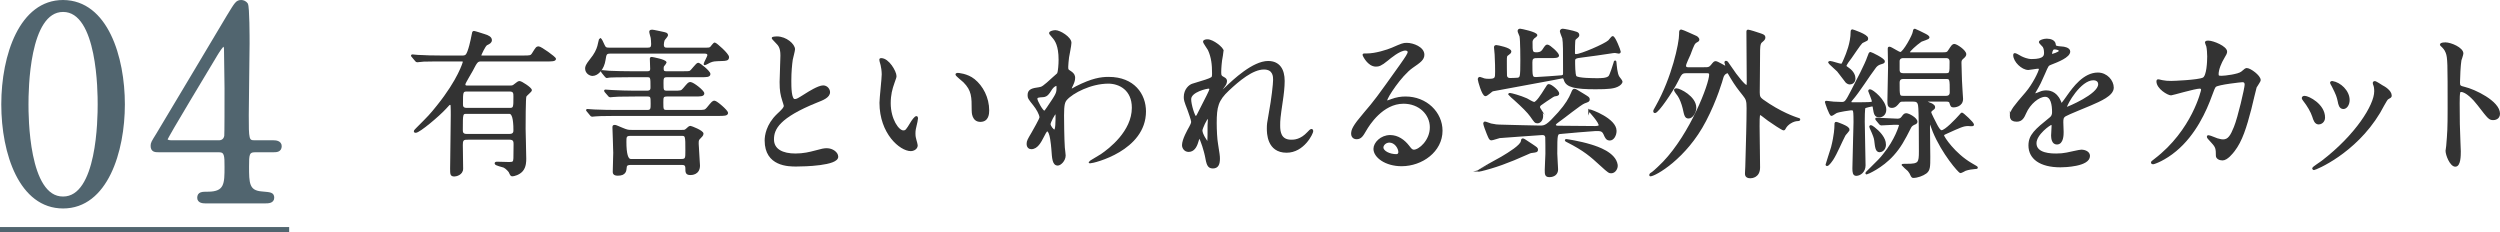 <?xml version="1.0" encoding="UTF-8"?><svg id="_イヤー_2" xmlns="http://www.w3.org/2000/svg" viewBox="0 0 466.87 43.4"><defs><style>.cls-1{fill:none;stroke-width:1px;}.cls-1,.cls-2,.cls-3{stroke-miterlimit:10;}.cls-1,.cls-3{stroke:#51656f;}.cls-2{fill:#333;stroke:#333;stroke-width:.3px;}.cls-3{fill:#51656f;stroke-width:.58px;}</style></defs><g id="design"><g><g><path class="cls-2" d="M87.12,25.94c-.78,0-.84,.48-.84,1.14s.06,3.72,.06,4.41c0,1.08-1.2,1.32-1.47,1.32-.66,0-.66-.27-.66-1.32,0-1.44,.12-8.4,.12-9.99,0-.27,0-1.44-.03-1.68,0-.18-.03-.39-.27-.39-.15,0-.21,.09-.84,.78-1.26,1.38-4.89,4.44-5.55,4.44-.06,0-.21,0-.21-.12s.21-.33,.45-.57c2.22-2.22,2.49-2.49,3.81-4.14,3.99-4.95,4.89-8.19,4.89-8.25,0-.24-.21-.24-.45-.24h-3.84c-.84,0-2.07,0-3.15,.03-.18,.03-1.05,.12-1.23,.12-.12,0-.15-.03-.3-.21l-.6-.72c-.09-.09-.12-.12-.12-.15,0-.06,.06-.09,.12-.09,.15,0,.81,.09,.96,.09,1.41,.09,3.06,.12,4.47,.12h3.87c.24,0,.57,0,.78-.24,.48-.48,1.02-3.12,1.08-3.48,.15-.78,.15-.87,.33-.87s1.44,.42,1.92,.57c.75,.21,1.29,.51,1.29,.99,0,.42-.36,.6-.81,.81-.39,.18-1.17,1.95-1.17,2.04,0,.18,.18,.18,.36,.18h7.56c1.38,0,1.53,0,1.86-.54,.66-1.05,.72-1.17,1.08-1.17,.39,0,3.09,1.92,3.09,2.19,0,.33-.72,.33-1.62,.33h-12.21c-.72,0-.84,.18-1.71,1.86-.21,.42-1.38,2.28-1.38,2.55,0,.39,.3,.39,.57,.39h7.8c.36,0,.6,0,.84-.18,.75-.57,.81-.66,1.08-.66,.3,0,2.13,1.17,2.13,1.56,0,.21-.93,.9-1.02,1.14-.15,.27-.15,5.34-.15,6.06,0,.81,.12,4.68,.12,5.58,0,.48,0,1.5-.6,2.22s-1.62,.93-1.83,.93c-.24,0-.27-.06-.54-.66-.06-.12-.51-.66-.99-.93-.21-.12-1.65-.39-1.65-.66,0-.15,.15-.18,.24-.18,.33,0,1.98,.06,2.34,.06,.78,0,.9-.15,.93-.87,0-.27,.03-2.19,.03-2.58,0-.42,0-1.02-.87-1.02h-8.07Zm8.04-.78c.87,0,.87-.57,.87-.87q0-3.18-.9-3.18h-7.92c-.93,0-.93,.03-.93,3.15,0,.33,0,.9,.84,.9h8.04Zm-.03-4.86c.9,0,.9-.21,.9-2.25,0-.63,0-1.11-.87-1.11h-7.95c-.9,0-.9,.24-.9,2.46,0,.39,0,.9,.87,.9h7.95Z"/><path class="cls-2" d="M114.04,9.86c-.9,0-.93,.21-1.11,1.35-.24,1.62-1.29,2.82-2.28,2.82-.51,0-1.23-.45-1.23-1.23,0-.33,.06-.63,.87-1.65,.84-1.02,1.2-1.8,1.41-2.52,.06-.21,.3-1.38,.36-1.38,.18,0,.45,.63,.72,1.23,.24,.54,.48,.57,1.02,.57h7.14c.54,0,.81-.12,.81-.84,0-.33-.06-1.05-.09-1.17-.03-.15-.27-.93-.27-1.14,0-.18,.24-.21,.39-.21,.24,0,1.68,.33,1.98,.39,.51,.12,.84,.15,.84,.51,0,.15-.57,.75-.63,.9-.06,.21-.15,.51-.15,.84,0,.72,.45,.72,.78,.72h7.32c.33,0,.6,0,.81-.18,.12-.09,.57-.78,.75-.78,.21,0,2.52,2.01,2.52,2.58,0,.54-.45,.54-1.05,.57-1.68,.06-1.74,.06-2.4,.33-.15,.06-.78,.45-.96,.45-.03,0-.03-.06-.03-.09,0-.18,.69-1.35,.69-1.62,0-.45-.45-.45-.81-.45h-17.4Zm4.32,8.01c-2.64,0-3.48,.06-3.78,.09-.12,0-.54,.06-.63,.06-.12,0-.18-.06-.27-.18l-.6-.69c-.09-.15-.12-.15-.12-.21s.06-.06,.12-.06c.21,0,1.11,.09,1.32,.09,1.47,.06,2.7,.12,4.11,.12h2.28c.75,0,.84-.36,.84-.75,0-1.86,0-2.07-.75-2.07h-3.12c-2.64,0-3.51,.06-3.81,.06-.09,.03-.54,.09-.63,.09s-.15-.09-.27-.21l-.57-.69c-.06-.09-.12-.15-.12-.18,0-.06,.03-.09,.09-.09,.21,0,1.14,.12,1.32,.12,1.47,.06,2.73,.09,4.14,.09h3c.66,0,.66-.39,.66-.63,0-.27-.06-1.53-.06-1.8,0-.18,0-.24,.21-.24,.06,0,2.61,.45,2.61,.9,0,.06-.36,.51-.39,.54-.15,.15-.15,.36-.15,.6,0,.6,.3,.63,.69,.63h2.94c.84,0,1.23,0,1.44-.09,.33-.15,1.23-1.5,1.53-1.5,.27,0,2.13,1.5,2.13,1.95s-.57,.45-1.59,.45h-6.36c-.81,0-.81,.39-.81,1.26,0,1.35,0,1.56,.87,1.56h1.14c1.35,0,1.5,0,1.92-.51,.84-.99,.93-1.11,1.23-1.11,.51,0,2.46,1.53,2.46,1.98,0,.42-.6,.42-1.59,.42h-5.16c-.9,0-.9,.27-.9,1.29,0,1.29,0,1.53,.81,1.53h5.64c1.38,0,1.5,0,1.92-.48,.93-1.14,1.05-1.26,1.32-1.26,.39,0,2.4,1.77,2.4,2.13,0,.42-.63,.42-1.62,.42h-19.2c-2.64,0-3.51,.06-3.81,.09-.09,0-.54,.06-.63,.06s-.15-.06-.27-.21l-.57-.69c-.12-.12-.12-.15-.12-.18,0-.06,.03-.06,.09-.06,.21,0,1.14,.09,1.32,.09,1.47,.06,2.73,.09,4.14,.09h5.73c.78,0,.78-.39,.78-1.32,0-1.35-.03-1.5-.87-1.5h-2.43Zm8.94,6.54c.54,0,.63,0,.93-.27,.3-.3,.51-.48,.72-.48,.09,0,2.28,.81,2.28,1.32,0,.27-.33,.57-.54,.78-.36,.36-.36,.45-.36,1.11,0,.57,.24,3.42,.24,4.05,0,1.62-1.44,1.62-1.65,1.62-.78,0-.78-.39-.78-1.14s-.48-.75-.93-.75h-9.39c-.48,0-.9,.06-.93,.6-.06,.63-.09,1.41-1.53,1.41-.78,0-.78-.39-.78-.6,0-.51,.09-2.97,.09-3.51,0-.75-.15-4.59-.15-4.74,0-.24,.03-.33,.24-.33s.24,0,1.41,.51c.99,.42,1.2,.42,1.8,.42h9.33Zm-.09,5.43c.93,0,.93-.27,.93-1.68,0-2.85,0-2.94-.93-2.94h-9.45c-.93,0-.93,.36-.93,1.26q0,3.36,.96,3.36h9.42Z"/><path class="cls-2" d="M145.23,21.38c.9-.84,1.29-1.23,1.29-1.62,0-.09-.21-.78-.27-.93-.36-1.14-.51-1.83-.51-3.51,0-.69,.15-4.17,.15-4.95,0-1.5-.42-1.95-.9-2.43-.63-.66-.72-.75-.72-.84,0-.12,.72-.15,.81-.15,1.71,0,3.24,1.38,3.24,2.25,0,.27-.36,1.62-.42,1.92-.12,.84-.27,2.22-.27,3.96,0,1.14,0,3.57,.78,3.57,.42,0,.6-.12,2.22-1.14,.33-.21,2.22-1.41,3.09-1.41,.69,0,1.14,.6,1.14,1.11,0,.9-1.23,1.38-2.31,1.8-7.14,2.88-8.16,5.07-8.16,7.02s1.74,2.79,4.17,2.79c1.5,0,2.7-.3,3.6-.54,1.35-.36,1.68-.45,2.25-.45,1.02,0,1.98,.69,1.98,1.44,0,1.53-6.12,1.68-7.71,1.68-1.38,0-5.73,0-5.73-4.71,0-.84,.24-2.91,2.28-4.86Z"/><path class="cls-2" d="M167.27,14.21c0,.24-.06,.33-.36,1.2-.42,1.17-.72,2.28-.72,3.87,0,3.03,1.56,5.22,2.49,5.22,.51,0,.63-.15,1.53-1.65,.18-.3,.69-1.02,.93-1.02,.09,0,.15,.12,.15,.24s-.06,.51-.09,.6c-.33,1.38-.39,1.65-.39,2.28,0,.51,.09,.9,.18,1.2,.09,.33,.24,.84,.24,.99,0,.6-.63,.93-1.14,.93-1.92,0-5.7-3.15-5.7-8.88,0-.84,.42-4.53,.42-5.31,0-.6-.12-1.41-.21-1.74-.21-.75-.24-.84-.24-1.02,0-.09,.12-.12,.18-.12,1.38,0,2.73,2.4,2.73,3.21Zm14.64,.69c1.53,1.23,2.67,3.36,2.67,5.73,0,.57-.06,1.98-1.5,1.98s-1.47-1.62-1.47-2.01c0-2.49,0-3.75-1.59-5.34-.24-.24-1.44-1.17-1.44-1.35,0-.09,.12-.15,.27-.15,.03,0,1.77,.09,3.06,1.14Z"/><path class="cls-2" d="M199.85,13.37c.78,.48,.78,.96,.78,1.17,0,.51-.18,.93-.42,1.44-.09,.18-.21,.42-.21,.57,0,.09,.06,.15,.12,.15,.15,0,.72-.39,.87-.45,2.97-1.5,4.59-1.74,6.06-1.74,4.68,0,6.81,3.12,6.81,6.3,0,7.2-9.6,9.54-10.29,9.54-.06,0-.12,0-.12-.06,0-.09,1.89-1.14,2.22-1.38,1.5-1.02,5.85-4.32,5.85-8.79,0-3.42-2.49-4.65-4.53-4.65-3.3,0-6.72,1.8-7.86,3.09-.39,.45-.57,.96-.57,3,0,.66,.03,4.47,.15,6.06,.03,.24,.15,1.23,.15,1.41,0,.96-.87,1.74-1.32,1.74-.84,0-.93-1.08-1.05-2.91-.06-.63-.24-3.48-.96-3.48-.15,0-.54,.75-.78,1.23-.45,.87-1.08,2.1-2.16,2.1-.36,0-.72-.24-.72-.84,0-.51,.15-.78,.9-2.04,.3-.54,1.5-2.61,1.5-2.91,0-.54-.63-1.65-1.17-2.31-.96-1.2-1.05-1.32-1.05-1.86,0-1.02,.81-1.14,2.04-1.32,.51-.09,.69-.12,2.7-1.98,.15-.15,.75-.63,.78-.72,.15-.3,.27-1.62,.27-2.55,0-2.67-.69-3.66-1.2-4.23-.51-.6-.57-.66-.57-.78,0-.24,.72-.39,1.02-.39,.81,0,2.85,1.23,2.85,2.22,0,.45-.39,2.34-.45,2.73-.06,.48-.15,1.41-.15,1.74,0,.57,.03,.6,.51,.9Zm-3.72,3.57c-.27,.42-.6,.99-1.29,1.05-.96,.06-1.26,.09-1.26,.48,0,.42,1.08,2.34,1.41,2.34,.18,0,.27-.15,.6-.63,1.86-2.73,1.86-2.79,1.86-3.87,0-.24,0-.39-.12-.42-.18-.03-.69,.18-1.2,1.05Zm-.09,6.24c0,.39,.6,1.17,.87,1.17,.36,0,.36-1.62,.36-3,0-.12-.06-.18-.15-.18-.24,0-1.08,1.65-1.08,2.01Z"/><path class="cls-2" d="M228.36,9.5c0,.24-.27,1.56-.3,1.83-.03,.18-.15,1.38-.15,2.16,0,.63,.09,.78,.63,1.05,.27,.15,.45,.3,.45,.6,0,.09-.03,.45-.27,.78-.63,.87-.72,.99-.72,1.08,0,.06,.03,.09,.09,.09s.15-.06,.75-.63c1.56-1.5,5.19-4.92,7.98-4.92,2.04,0,2.94,1.44,2.94,3.57,0,1.11-.15,2.49-.36,3.84-.45,3.03-.48,3.48-.48,4.5,0,1.17,.18,2.79,2.22,2.79,.48,0,1.77,0,3.15-1.5,.21-.24,.48-.51,.63-.51,.12,0,.18,.15,.18,.24,0,.42-1.65,3.9-4.83,3.9-3.54,0-3.54-3.57-3.54-4.38,0-.72,.03-1.05,.36-2.82,.51-2.73,.81-5.52,.81-6.27,0-.54,0-2.07-1.86-2.07-2.13,0-4.68,2.13-6.66,3.99-2.01,1.89-2.31,3.12-2.31,6.15,0,1.35,.09,3.03,.24,3.87,.3,1.95,.36,2.19,.36,2.79,0,.99-.24,1.68-1.17,1.68s-1.05-.69-1.35-2.28c-.06-.39-.87-3.3-1.17-3.3-.12,0-.15,.09-.36,.81-.27,.9-.75,1.68-1.65,1.68-.69,0-1.08-.6-1.08-1.11,0-1.05,1.02-2.82,1.32-3.36,.12-.24,.39-.69,.39-.99,0-.33-.54-1.83-.69-2.25-.66-1.68-.69-1.89-.69-2.4,0-1.35,.9-2.16,1.5-2.34,2.07-.63,3.21-.96,3.57-1.23,.18-.12,.21-.33,.21-.87,0-1.62-.15-3-.78-4.38-.12-.24-.9-1.29-.9-1.5,0-.27,.48-.3,.69-.3,.99,0,2.85,1.47,2.85,2.01Zm-2.7,6.9c-.24,0-3.36,.63-3.36,2.13,0,1.05,.72,3.3,.99,3.3,.12,0,.27-.18,.33-.3,.06-.15,1.68-3.3,1.83-3.6,.27-.54,.6-1.2,.54-1.35-.06-.15-.21-.18-.33-.18Zm0,6.96c0-.15,.06-.99,.06-1.05,0-.09,0-.27-.15-.27-.3,0-1.17,1.98-1.17,2.31,0,.75,.99,2.16,1.05,2.16,.21,0,.21-.21,.21-3.15Z"/><path class="cls-2" d="M267.17,23.78c0-2.46-2.07-4.56-5.07-4.56-3.96,0-6.51,4.11-7.05,5.04-.6,1.02-.9,1.59-1.71,1.59-.72,0-.87-.6-.87-.84,0-.75,.24-1.41,2.37-3.9,1.95-2.28,2.25-2.67,6.78-9.03,.99-1.41,1.41-2.04,1.41-2.37,0-.21-.21-.42-.57-.42-1.11,0-2.88,1.5-3.39,1.92-1.2,.99-1.62,1.08-2.13,1.08-1.41,0-2.34-1.92-2.34-2.07,0-.09,.09-.09,.72-.09,1.59,0,3.81-.72,4.65-1.08,1.86-.81,2.07-.9,2.73-.9,1.2,0,3.15,.75,3.15,2.07,0,.87-.69,1.35-2.13,2.34-2.16,1.53-4.8,5.64-4.8,6.15,0,.09,.09,.21,.18,.21,.18-.06,.57-.21,.75-.27,.96-.36,1.8-.48,2.64-.48,3.84,0,6.75,2.85,6.75,6.24,0,3.81-3.69,6.48-7.5,6.48-2.97,0-5.1-1.59-5.1-3.09,0-1.08,1.26-2.43,2.97-2.43,1.41,0,2.58,.84,3.42,1.92,.42,.54,.6,.81,1.02,.81,1.02,0,3.12-1.83,3.12-4.32Zm-7.71,2.7c-.72,0-1.26,.57-1.26,1.05,0,.78,1.29,1.41,2.58,1.41,.3,0,.51-.21,.51-.54,0-.72-.72-1.92-1.83-1.92Z"/><path class="cls-2" d="M276.39,31.88c-.06,0-.18,.03-.27,.03-.06,0-.09-.03-.09-.06s3.9-2.16,4.41-2.46c1.47-.87,3.54-2.16,3.72-2.97,.06-.36,.06-.42,.24-.42,.15,0,.3,.12,1.71,1.05,.84,.57,.96,.63,.96,.9,0,.36-.24,.36-.9,.45-.36,.03-.54,.12-.99,.33-3.45,1.56-6.12,2.52-8.79,3.15Zm10.56-21.18c-.78,0-.93,.3-.93,.96,0,2.67,0,2.88,.84,2.88,.42,0,4.53-.3,4.77-.33,.42-.09,.42-.18,.42-.78,0-4.05,0-5.46-.15-6.3-.06-.21-.45-1.08-.45-1.32,0-.21,.27-.3,.39-.3,.18,0,1.83,.3,2.55,.57,.24,.09,.39,.21,.39,.48,0,.18-.15,.3-.24,.39-.27,.21-.39,.33-.45,.42-.12,.18-.12,2.16-.12,2.46s.06,.42,.36,.42c.9,0,5.37-1.92,6.12-2.61,.12-.09,.57-.75,.72-.75,.36,0,1.35,2.55,1.35,2.76,0,.15-.09,.21-.24,.21-.09,0-.6-.12-.69-.12-.27,0-.51,.06-.75,.09-1.92,.3-3.48,.51-5.34,.75-1.32,.15-1.5,.27-1.5,.81,0,.57,0,2.58,.27,2.91,.36,.45,3.36,.45,4.02,.45s1.8,0,2.22-.45c.24-.24,.81-2.07,.96-2.55,.03-.18,.06-.3,.15-.3s.09,.03,.12,.42c.03,.21,.12,1.89,.54,2.52,.06,.12,.57,.69,.57,.84,0,.3-.36,.57-.54,.69-.81,.51-1.89,.6-4.38,.6-3.81,0-5.37-.36-5.73-1.59-.12-.36-.18-.45-.42-.45-.09,0-1.65,.33-1.86,.36-1.77,.33-11.07,2.04-11.19,2.07-.21,.09-1.05,.9-1.32,.9-.54,0-1.29-2.76-1.29-3,0-.12,.06-.3,.24-.3,.12,0,.66,.24,.78,.27,.27,.06,.51,.09,.87,.09,1.32,0,1.35-.27,1.35-1.44,0-.39,0-1.89-.09-3.27-.03-.21-.12-1.23-.12-1.32,0-.18,.06-.27,.3-.27,.21,0,2.64,.48,2.64,1.05,0,.21-.24,.39-.42,.51-.42,.27-.42,.39-.42,1.29,0,.36,0,2.58,.03,2.76,.06,.24,.18,.54,.75,.54,.18,0,1.29-.03,1.44-.06,.54-.15,.6-.24,.6-3.42,0-.09,0-3.72-.15-4.47-.03-.12-.36-.81-.36-.96,0-.21,.12-.3,.33-.3,.15,0,3.06,.6,3.06,1.08,0,.12-.48,.42-.57,.51-.33,.39-.33,.57-.33,.84,0,1.68,0,1.98,.87,1.98,.81,0,1.08-.33,1.26-.6,.51-.78,.57-.84,.81-.84,.36,0,2.01,1.47,2.01,1.89,0,.33-.6,.33-1.59,.33h-2.46Zm9.81,9.96s.03-.09,.09-.09c.27,0,4.89,1.68,4.89,3.87,0,.84-.48,1.65-1.11,1.65-.57,0-.75-.39-1.02-1.02-.33-.75-.72-.75-1.62-.75-.48,0-5.55,.45-6.48,.54-.81,.06-.84,.09-.84,3.81,0,.48,.15,2.55,.15,2.97,0,.87-.66,1.29-1.47,1.29-.72,0-.72-.39-.72-1.23,0-.48,.12-2.58,.12-3,0-.39,0-2.94-.03-3.12-.12-.51-.51-.51-.72-.51-.03,0-7.8,.54-7.95,.57-.27,.06-1.32,.42-1.53,.42-.27,0-.33-.12-.75-1.14-.21-.51-.63-1.65-.63-1.86,0-.12,.06-.21,.18-.21,.18,0,.93,.33,1.11,.36,.84,.18,1.26,.21,1.65,.21,1.2,.03,6.45,.18,7.5,.18,.99,0,1.35-.12,3.51-2.52,1.41-1.59,2.01-2.7,2.4-3.6,.27-.66,.33-.75,.54-.75s.36,.12,1.74,.96c.87,.54,.96,.57,.96,.87s-.09,.33-.84,.6c-.66,.21-4.05,2.97-4.83,3.48-.24,.18-.66,.45-.66,.66,0,.33,.45,.33,.57,.33,1.11,0,5.94,.06,6.96,.06,.15,0,.66-.03,.75-.21,.24-.51-1.92-2.82-1.92-2.82Zm-9.24-.36c.45,.78,.51,.93,.51,1.35,0,.78-.48,1.23-.9,1.23s-.48-.12-1.26-1.23c-.48-.69-1.56-1.77-3-3.06-.09-.09-1.08-.93-1.08-.96s.03-.12,.18-.12c.21,0,1.92,.45,3.12,.99,.21,.12,1.17,.69,1.41,.69,.48,0,1.44-1.5,2.07-2.52,.51-.81,.48-.81,.69-.81,.39,0,1.77,1.11,1.77,1.62,0,.24-.24,.3-.66,.36-.21,.03-.36,.12-1.65,.99-1.11,.75-1.23,.84-1.26,1.05-.03,.18,0,.33,.06,.42Zm13.38,11.91c-.36,0-.45,0-1.98-1.41-1.8-1.65-3.03-2.76-6.3-4.41-.21-.12-.24-.12-.24-.18,0-.09,.09-.09,.15-.09,0,0,2.37,.33,4.62,1.02,1.14,.36,4.47,1.41,4.8,3.66,.09,.57-.36,1.41-1.05,1.41Z"/><path class="cls-2" d="M318.4,12.71c.51,0,.84,0,1.2-.45,.51-.63,.57-.69,.81-.69,.3,0,1.65,.84,1.74,.84s.18-.06,.18-.21c0-.09-.15-.45-.15-.54s.03-.15,.15-.15c.18,0,.24,.09,.78,.9,1.32,2.01,2.73,3.63,3.06,3.63,.18,0,.18-.45,.18-.69,0-1.32-.06-7.86-.06-9.36,0-.27,.03-.3,.18-.3,.21,0,1.89,.54,2.22,.66,.51,.18,.84,.27,.84,.66,0,.3-.15,.42-.63,.84-.36,.3-.36,1.23-.36,2.13,0,1.02-.06,6.15-.06,7.29,0,.78,.15,1.02,.66,1.41,3.33,2.4,6.21,3.33,6.39,3.39,.48,.15,.51,.15,.51,.24,0,.06-.03,.15-.27,.15-.93,0-2.04,.72-2.4,1.44-.12,.21-.15,.3-.3,.3-.21,0-2.16-1.29-2.82-1.77-1.2-.93-1.41-1.08-1.5-1.08-.24,0-.3,0-.3,2.22,0,1.11,.09,6.48,.09,7.71,0,1.77-1.41,1.86-1.65,1.86-.87,0-.87-.51-.87-.75,0-.15,.06-1.08,.06-1.29,.12-4.26,.24-8.28,.24-10.89,0-1.38-.12-1.71-.72-2.46-.96-1.2-1.47-1.86-2.28-3.21-.51-.9-.57-1.02-.72-1.02-.06,0-.72,.15-.93,1.02-.06,.24-1.14,4.08-3.21,8.01-3.63,6.99-9.39,10.23-10.26,10.23-.03,0-.06-.06-.06-.12,0-.15,.33-.36,.45-.42,.3-.18,1.83-1.65,2.07-1.92,5.1-5.31,8.67-14.61,8.67-16.38,0-.42-.33-.42-.6-.42h-3.75c-.93,0-1.02,.15-1.77,1.65-.93,1.89-3.6,5.79-4.14,5.79-.15,0-.18-.09-.18-.15,0-.18,.03-.24,.48-1.02,2.97-5.28,4.35-11.67,4.35-13.44,0-.51,0-.69,.24-.69,.21,0,2.34,.99,2.82,1.2,.03,0,.42,.27,.42,.54,0,.18-.15,.27-.33,.36-.51,.27-.6,.48-1.32,2.4-.12,.3-.84,1.74-.84,2.1,0,.45,.39,.45,.6,.45h3.09Zm-5.34,3.93c.63,0,3.57,1.47,3.57,3.48,0,.78-.57,1.86-1.29,1.86-.57,0-.66-.39-.96-1.77-.21-.87-.57-1.8-.93-2.34-.12-.18-.69-.87-.69-1.05,.03-.15,.18-.18,.3-.18Z"/><path class="cls-2" d="M345.93,19.25c.99,0,2.22,0,2.97-.03,.81-.03,.81-.12,.81-.3,0-.33-.69-1.89-.69-1.95s.09-.15,.21-.15c.42,0,2.88,1.95,2.88,3.66,0,.84-.57,1.29-1.17,1.29-.78,0-.87-.6-1.02-1.5-.06-.45-.09-.54-.33-.54-.12,0-1.26,.27-1.35,.36-.15,.15-.15,2.1-.15,2.61,0,1.29,.15,7.02,.15,8.19s-.9,1.8-1.59,1.8c-.51,0-.57-.51-.57-1.26,0-1.35,.21-7.38,.21-8.61,0-.42,0-1.77-.09-2.07-.06-.24-.15-.3-.54-.3-.12,0-2.25,.3-2.76,.54-.15,.06-.72,.51-.87,.51-.3,0-1.08-2.37-1.08-2.43,0-.09,.06-.09,.15-.09,.12,0,1.11,.12,1.32,.15,.15,0,1.23,.06,1.5,.06,.72,0,.84-.21,1.86-2.16,1.08-2.07,2.64-5.07,3.06-6.33,.27-.75,.3-.84,.48-.84,.09,0,2.52,1.14,2.52,1.59,0,.24-.06,.24-.72,.45-.39,.12-.69,.36-.9,.63-1.29,1.68-3.06,4.59-4.47,6.18-.12,.12-.21,.33-.15,.42,.03,.09,.21,.12,.33,.12Zm-.69,4.98c0,.21-.66,.84-.75,1.02-.66,1.23-1.5,3.33-2.28,4.53-.06,.09-.72,1.08-1.02,1.08-.03,0-.12-.03-.12-.12s.9-2.76,1.02-3.21c.6-2.34,.63-3.75,.63-3.99,0-.54,0-.63,.18-.63s.93,.33,1.17,.42c.75,.33,1.17,.57,1.17,.9Zm-.03-11.43c.93,.66,1.14,1.41,1.14,1.86,0,.72-.54,.96-.9,.96-.18,0-.39-.06-.66-.3-.24-.27-1.32-1.77-1.59-2.07-.27-.27-1.65-1.5-1.65-1.56,0-.12,.12-.15,.24-.15,.3,0,1.71,.51,2.04,.51,.21,0,.27-.12,.69-1.11,.36-.84,1.23-2.91,1.23-4.98,0-.12,0-.33,.18-.33,.03,0,2.79,.9,2.79,1.53,0,.09,0,.27-.12,.33-.12,.09-.81,.36-.93,.48-.36,.33-1.68,2.34-2.01,2.79-.24,.3-1.05,1.35-.99,1.62,.03,.06,.45,.36,.54,.42Zm5.25,9.6q-.12-.15-.12-.21c0-.06,.06-.06,.09-.06,.57,0,3.3,.18,3.93,.18,.48,0,.69-.18,.87-.42,.3-.42,.45-.6,.75-.6,.48,0,1.95,.84,1.95,1.44,0,.18-.15,.3-.3,.36q-.63,.24-.84,.63c-1.26,2.49-1.95,3.75-3.27,5.22-2.13,2.37-4.83,3.48-4.92,3.48-.03,0-.09,0-.09-.06,0-.09,.03-.12,.18-.27,2.25-2.22,2.49-2.46,3.06-3.18,2.31-2.82,3.03-5.46,3.03-5.52,0-.24-.12-.24-.99-.24-.36,0-2.22,.12-2.49,.12-.09,0-.15-.06-.27-.18l-.57-.69Zm1.59,4.59c0,1.02-.75,1.29-1.02,1.29-.66,0-.72-.78-.87-2.04-.03-.39-.24-1.02-.81-2.25-.03-.12-.12-.27-.12-.33,0-.09,.09-.15,.15-.15,.18,0,.96,.63,1.29,.96,.3,.3,1.38,1.35,1.38,2.52Zm3.39-8.16c-.39,0-.6,0-.87,.33-.33,.42-.69,.84-1.26,.84-.69,0-.69-.45-.69-1.26,0-.87,.12-5.19,.12-6.15,0-.51-.06-2.97-.06-3.51,0-.12,0-.21,.18-.21,.3,0,1.68,.99,2.04,.99,.6,0,2.43-3.33,2.46-3.93,.03-.21,.06-.42,.24-.42,.06,0,1.5,.72,1.74,.84,.42,.21,.84,.42,.84,.66,0,.21-1.23,.54-1.44,.66-.99,.69-2.22,1.83-2.22,2.07,0,.18,.06,.18,.57,.18h5.76c.63,0,.84-.03,1.08-.42,.66-1.02,.75-1.14,1.05-1.14,.39,0,2.07,1.11,2.07,1.77,0,.21-.15,.42-.36,.6-.42,.36-.54,.48-.54,.99,0,.45,.09,2.7,.09,3.21,0,.57,.21,3.3,.21,3.54,0,1.35-1.44,1.44-1.59,1.44-.42,0-.48-.12-.66-.72-.09-.36-.48-.36-.69-.36h-3.45c-.15,0-.27,0-.27,.12s.06,.15,.57,.36c.24,.06,.87,.33,.87,.69,0,.24-.06,.27-.54,.63-.06,.06-.18,.18-.18,.36,0,.21,.9,1.92,1.08,2.28,.24,.45,.63,1.2,.99,1.2,.72,0,2.76-2.16,3.42-2.91,.06-.09,.33-.39,.39-.39,.15,0,2.1,1.77,2.1,2.1,0,.12-.09,.15-.18,.15-.12,.03-.66-.03-.78-.03-.87,0-1.5,.3-4.08,1.47-.54,.24-.54,.27-.54,.45,0,.3,2.04,3.42,5.22,5.28,.96,.57,1.08,.6,1.08,.72,0,.09-.09,.09-.48,.12-.42,.03-1.11,.12-1.71,.33-.12,.06-.75,.42-.9,.42-.27,0-3.39-3.6-5.04-7.62-.12-.27-.66-1.86-.72-1.86-.09,0-.09,.87-.09,1.02,0,.3,.06,5.01,.06,5.55,0,1.83,0,2.49-.66,3-.6,.45-1.62,.81-2.34,.81-.18,0-.24-.06-.33-.21-.24-.51-.3-.66-.6-1.02-.18-.18-1.14-.99-1.14-1.02,0-.09,.09-.09,.87-.09,2.25,0,2.37-.3,2.37-2.49,0-1.38,0-7.68-.15-8.55-.12-.72-.45-.87-1.05-.87h-1.86Zm.06-8.13c-.39,0-.78,.06-.9,.63v1.71c0,.78,.57,.78,.93,.78h7.8c.9,0,.9-.12,.9-2.31,0-.81-.6-.81-.9-.81h-7.83Zm0,3.9c-.33,0-.9,.03-.9,.84,0,2.55,0,2.61,.9,2.61h7.92c.27,0,.84-.06,.84-.81,0-2.52,0-2.64-.87-2.64h-7.89Z"/><path class="cls-2" d="M375.48,21.59c0-.9,.84-1.86,2.88-4.23,1.35-1.56,2.55-4.05,2.55-4.47,0-.18-.21-.21-.33-.21-.3,0-1.53,.24-1.8,.24-1.14,0-2.67-1.47-2.67-2.64,0-.09,0-.21,.18-.21s.96,.48,1.14,.57c.36,.18,1.17,.54,1.98,.54,2.46,0,2.46-.81,2.46-1.41,0-.18-.03-.66-.24-1.05-.09-.15-.72-.69-.72-.87,0-.24,.78-.48,1.32-.48,.72,0,1.47,.27,1.53,.93,.03,.39,.15,.45,1.35,.54,.21,0,1.35,.15,1.35,.78,0,.99-2.19,1.83-3.57,2.37-.45,.18-.48,.24-1.14,1.77-.72,1.65-.84,1.89-1.62,3.24-.15,.27-.21,.36-.21,.48,0,.06,.03,.12,.12,.12s.66-.21,.93-.33c.33-.15,.72-.24,1.17-.24,.39,0,1.77,.06,2.55,1.83,.21,.51,.24,.57,.3,.57,.09,0,1.08-1.38,1.23-1.62,.99-1.38,2.94-4.11,5.55-4.11,1.65,0,2.82,1.41,2.82,2.67,0,1.41-2.37,2.4-4.23,3.21-.75,.33-4.14,1.68-4.68,2.01-.48,.3-.51,.63-.51,1.26,0,.27,.06,1.53,.06,1.8,0,.48,0,2.19-1.11,2.19-.81,0-.93-.99-.93-1.53,0-.3,.09-1.74,.09-1.77,0-.12,0-.36-.21-.36-.24,0-2.91,1.86-2.91,3.57,0,2.07,3,2.07,3.87,2.07,.75,0,1.32-.06,1.92-.18,.42-.06,2.34-.54,2.73-.54,.63,0,1.47,.3,1.47,1.02,0,1.86-4.65,1.98-5.37,1.98-3.81,0-5.82-1.56-5.82-3.93,0-1.92,1.14-2.88,3.96-5.16,.3-.24,.45-.6,.45-1.05,0-1.35-.24-3.03-1.44-3.03s-2.91,1.38-3.69,3.18c-.33,.75-.66,1.47-1.62,1.47-.57,0-1.14-.18-1.14-.99Zm7.65-11.34c.06,0,1.5-.39,1.5-.72,0-.39-.75-.45-1.02-.45-.42,0-.54,.84-.54,.96s0,.21,.06,.21Zm2.73,9.72c0,.06,.03,.15,.12,.15s6-2.4,6-4.38c0-.75-.66-.9-1.05-.9-2.49,0-5.07,4.65-5.07,5.13Z"/><path class="cls-2" d="M418.64,13.49c.66-.57,.75-.63,.96-.63,.6,0,2.43,1.32,2.43,2.1,0,.24-.66,1.11-.75,1.32-.06,.15-.84,3.42-.99,4.05-.9,3.45-1.68,5.97-3.12,7.83-.33,.42-1.29,1.65-2.13,1.65-.57,0-1.08-.3-1.08-.72,0-1.32-.06-1.65-.84-2.49-.75-.81-.84-.9-.84-1.08,0-.12,.09-.12,.15-.12,.27,0,1.38,.51,1.62,.57,.42,.12,.78,.21,1.11,.21,1.05,0,1.53-.87,2.16-2.43,.75-1.83,2.01-7.32,2.01-7.92s-.33-.63-.6-.63c-.18,0-4.47,.45-5.01,.9-.21,.15-.42,.78-.75,1.65-1.05,2.91-3.03,7.35-6.69,10.38-2.01,1.68-3.96,2.4-4.23,2.4-.09,0-.21-.06-.21-.18s.06-.15,.6-.57c7.08-5.4,8.76-12.93,8.76-12.99,0-.27-.15-.39-.42-.39-.87,0-5.13,1.26-5.34,1.26-.57,0-2.58-1.2-2.58-2.46,0-.12,0-.24,.18-.24,.12,0,.18,.03,.72,.15,.63,.12,1.05,.15,1.71,.15,.45,0,5.04-.18,5.97-.63,.81-.36,.9-3.24,.9-4.11,0-.42-.06-1.5-.18-1.92-.03-.09-.24-.57-.24-.66,0-.21,.33-.21,.45-.21,.93,0,3.39,1.02,3.39,1.92,0,.24-.12,.51-.51,1.14-.51,.84-1.08,2.13-1.08,3.06,0,.45,.21,.45,.75,.45,.57,0,3.12-.3,3.72-.81Z"/><path class="cls-2" d="M434.05,21.95c0,.84-.69,1.14-1.02,1.14-.66,0-.87-.69-1.08-1.35-.27-.84-.93-2.01-1.74-3.03-.15-.21-.21-.3-.21-.39,0-.18,.18-.27,.39-.27,.72,0,3.66,1.5,3.66,3.9Zm9.27-6.18s-.06-.18-.06-.27c0-.15,.12-.21,.21-.21,.24,0,1.14,.63,1.35,.75,.48,.24,1.68,.96,1.68,1.83,0,.24-.12,.27-.63,.57-.24,.15-1.29,2.19-1.53,2.58-4.59,7.62-11.97,10.59-12.21,10.59-.09,0-.18-.09-.18-.18,0-.15,1.41-1.05,1.68-1.26,6.39-4.89,9.9-10.53,9.9-13.11,0-.6-.06-.93-.21-1.29Zm-4.68,2.91c0,.87-.48,1.53-1.02,1.53-.66,0-.81-.75-.9-1.26-.21-.96-.3-1.23-1.11-2.85-.06-.12-.33-.54-.33-.66,0-.09,.15-.18,.3-.15,1.41,.21,3.06,1.71,3.06,3.39Z"/><path class="cls-2" d="M456.64,8.06c1.08,0,3.24,.96,3.24,1.92,0,.21-.3,1.08-.36,1.26-.15,.75-.27,3.42-.27,4.17,0,.66,.12,.75,.99,.96,1.83,.42,6.48,2.61,6.48,4.86,0,.99-.93,1.05-1.08,1.05-.75,0-.84-.12-2.85-2.73-.84-1.11-2.25-2.52-3.18-2.52-.3,0-.42,0-.42,2.22,0,3.18,.03,4.77,.15,7.47,.03,.33,.06,1.08,.06,1.53,0,.75,0,2.73-.87,2.73s-1.68-2.04-1.68-2.82c0-.12,.12-.75,.12-.87,.21-2.49,.27-3.27,.27-6.96,0-8.58,0-9.54-.36-10.5-.24-.63-.54-.93-1.02-1.38l-.06-.12c.03-.27,.81-.27,.84-.27Z"/></g><g><g><path class="cls-3" d="M11.78,38.64C3.88,38.64,.53,28.69,.53,19.49S3.93,.29,11.78,.29c8.1,.05,11.25,10.4,11.25,19.2s-3.2,19.15-11.25,19.15ZM11.78,1.94c-6.65,0-6.75,15-6.75,17.55,0,2.05,0,17.55,6.75,17.5,6.65,0,6.75-14.9,6.75-17.5,0-2.1,0-17.55-6.75-17.55Z"/><path class="cls-3" d="M51.12,26.49c.3,0,1.2,.05,1.2,.8,0,.85-.75,.85-1.2,.85h-3.45c-1.45,0-1.45,.8-1.45,2.95,0,3.05,0,4.75,2.65,4.95,1.65,.15,2.05,.15,2.05,.9s-.9,.75-1.35,.75h-11.25c-.4,0-1.2-.05-1.2-.75,0-.85,.65-.85,1.7-.85,3.4,0,3.4-1.8,3.4-4.95,0-2.05,0-3-1.35-3h-11.25c-.6,0-1.2,0-1.2-.9,0-.5,.1-.65,1-2.1,1.1-1.85,12.9-21.55,13.2-22.1,1.5-2.45,1.65-2.75,2.45-2.75,.3,0,.7,.15,.95,.5,.3,.55,.3,6.25,.3,7.35,0,1.9-.15,11.25-.15,13.35,0,4.5,0,5,1.4,5h3.55Zm-10.25,0c.8,0,1.2-.5,1.3-1.1,.05-.45,.05-5.95,.05-8.9,0-.7-.1-7.3-.1-7.4,0-.15-.1-.7-.4-.7-.25,0-1.05,1.25-1.35,1.75-1.05,1.8-9.35,15.45-9.35,15.85,0,.3,.3,.5,1,.5h8.85Z"/></g><line class="cls-1" y1="42.9" x2="54" y2="42.9"/></g></g></g></svg>